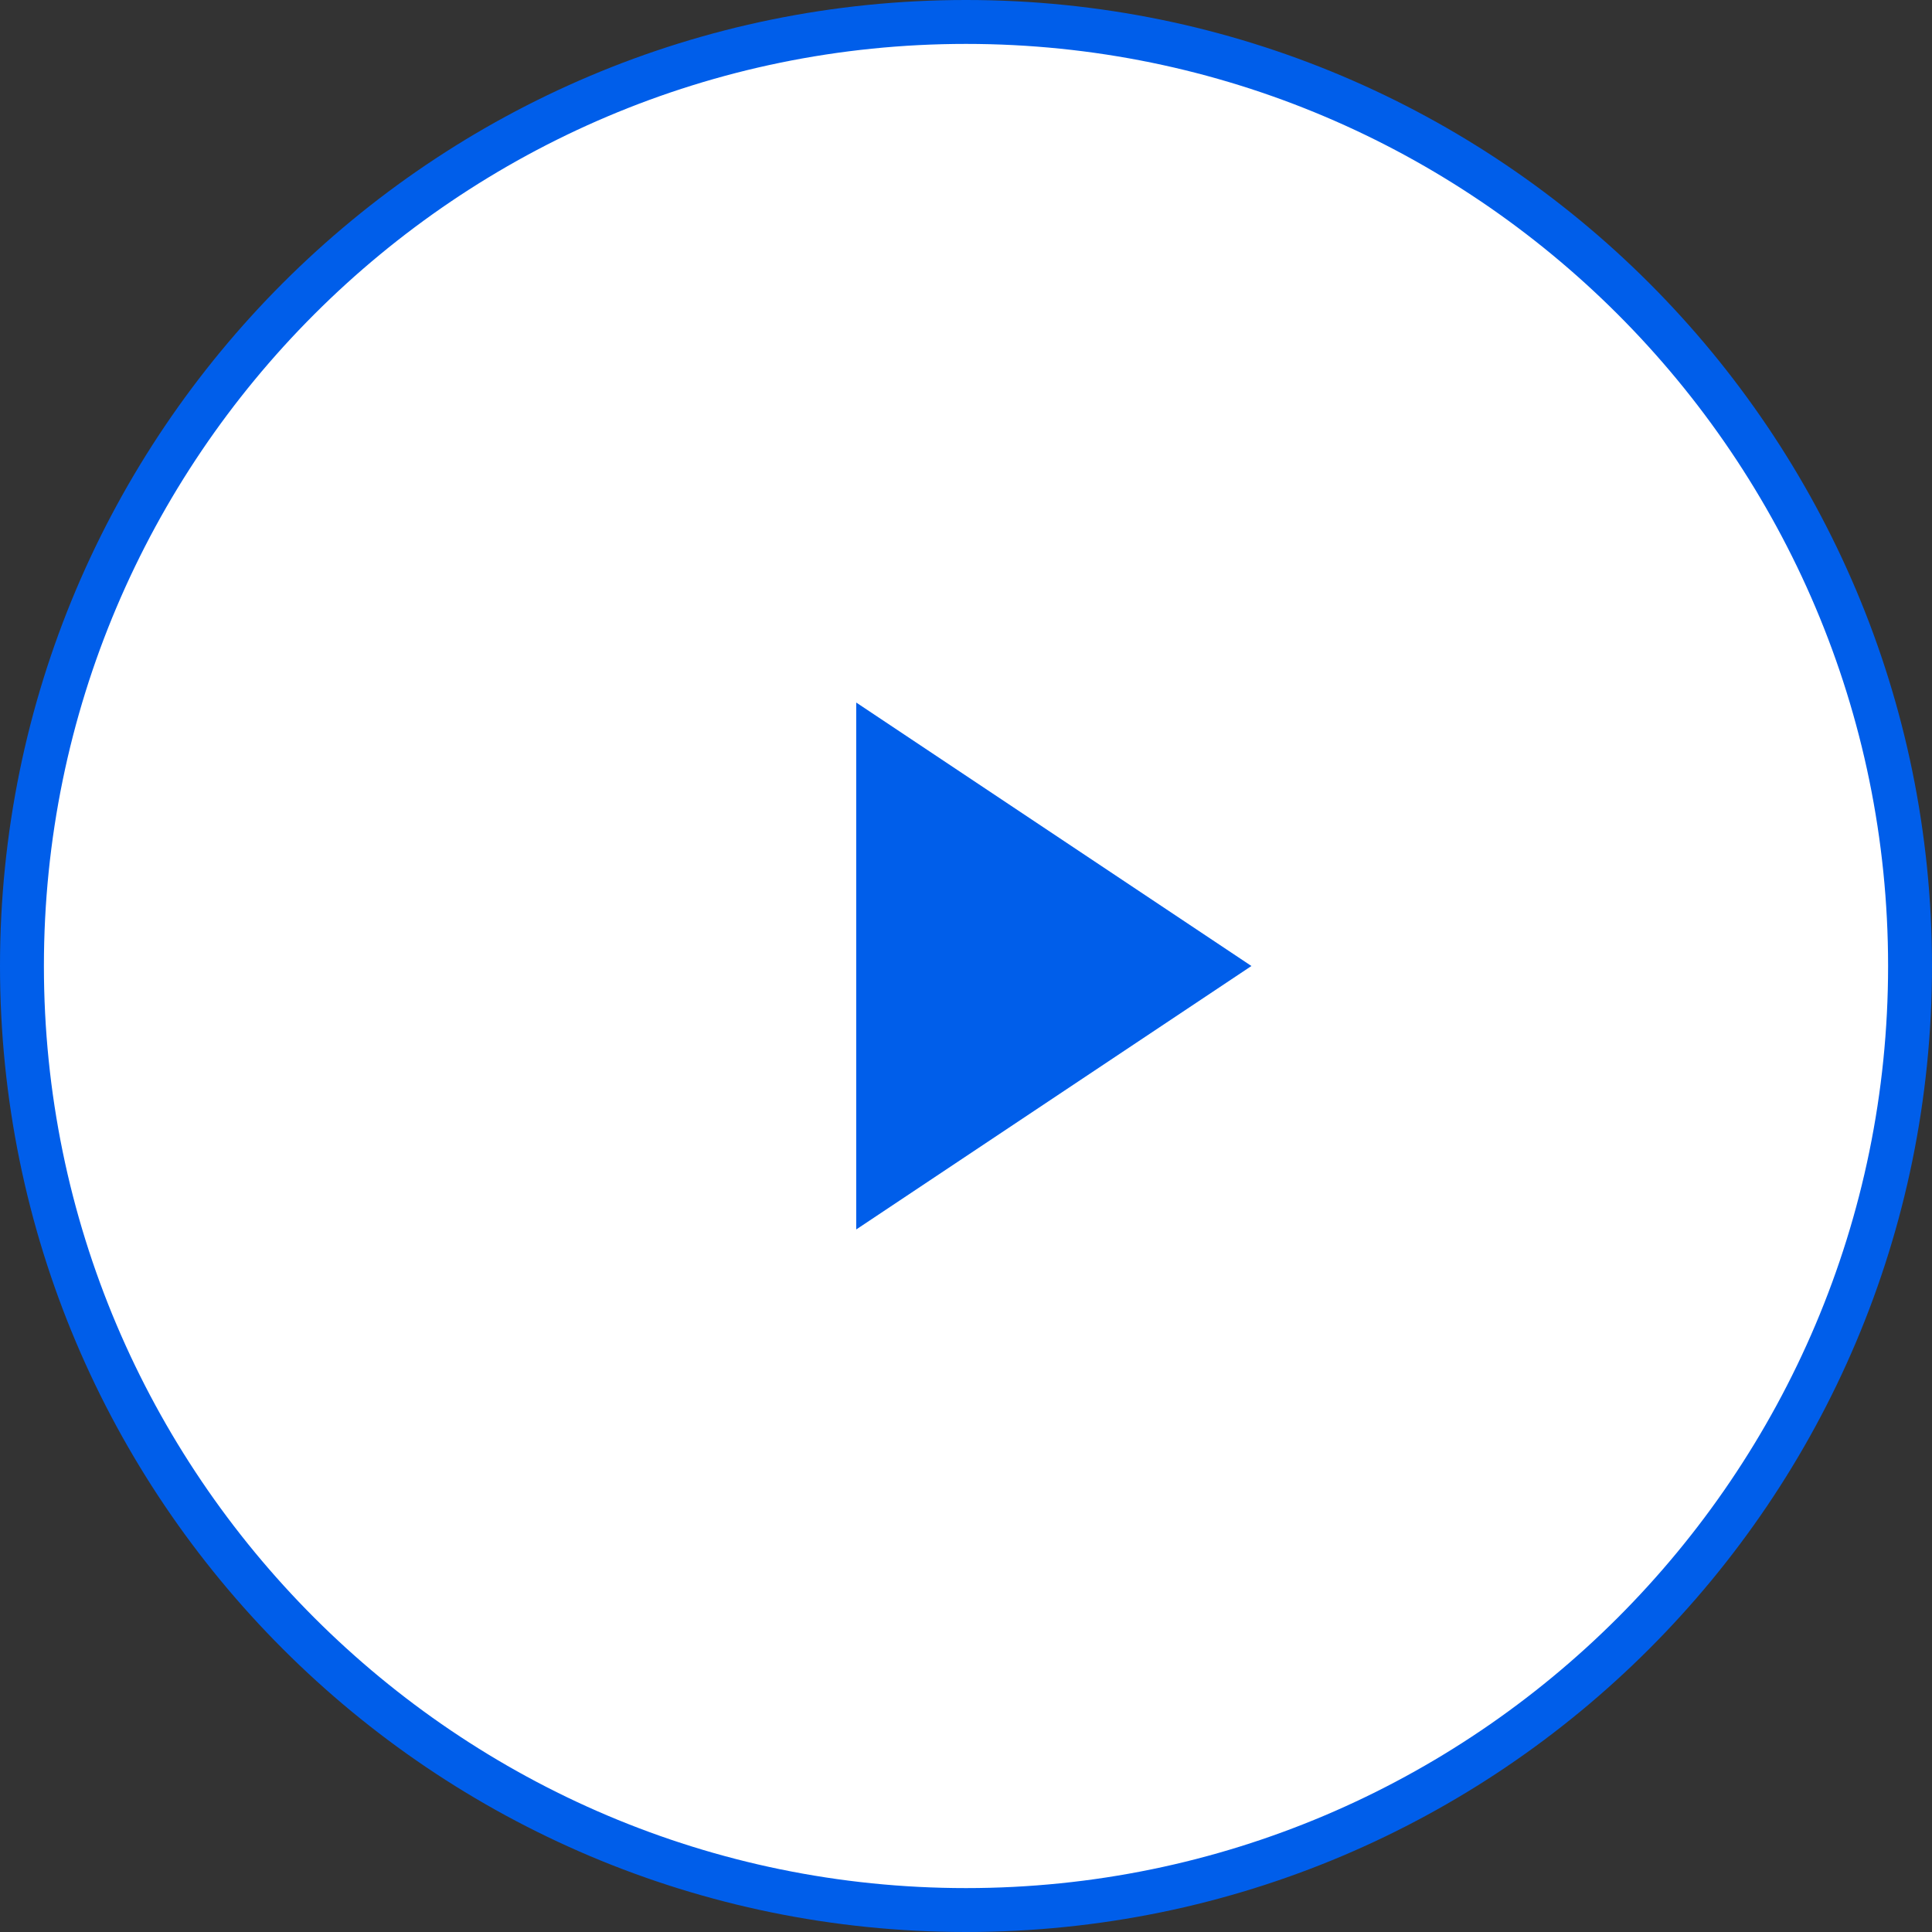 <?xml version="1.0" encoding="UTF-8"?><svg id="_レイヤー_2" xmlns="http://www.w3.org/2000/svg" width="44" height="44" viewBox="0 0 44 44"><rect x="0" y="0" width="44" height="44" fill="#333333" stroke="none"/><defs><style>.cls-1{fill:#fff;}.cls-1,.cls-2{stroke-width:0px;}.cls-2{fill:#005eea;}</style></defs><g id="_コンテンツ"><circle class="cls-1" cx="22" cy="22" r="21.5"/><path class="cls-2" d="m22,1c11.58,0,21,9.42,21,21s-9.42,21-21,21S1,33.58,1,22,10.42,1,22,1m0-1C9.85,0,0,9.85,0,22s9.85,22,22,22,22-9.85,22-22S34.15,0,22,0h0Z"/><polygon class="cls-2" points="19.5 16 28.5 22 19.5 28 19.5 16"/></g></svg>